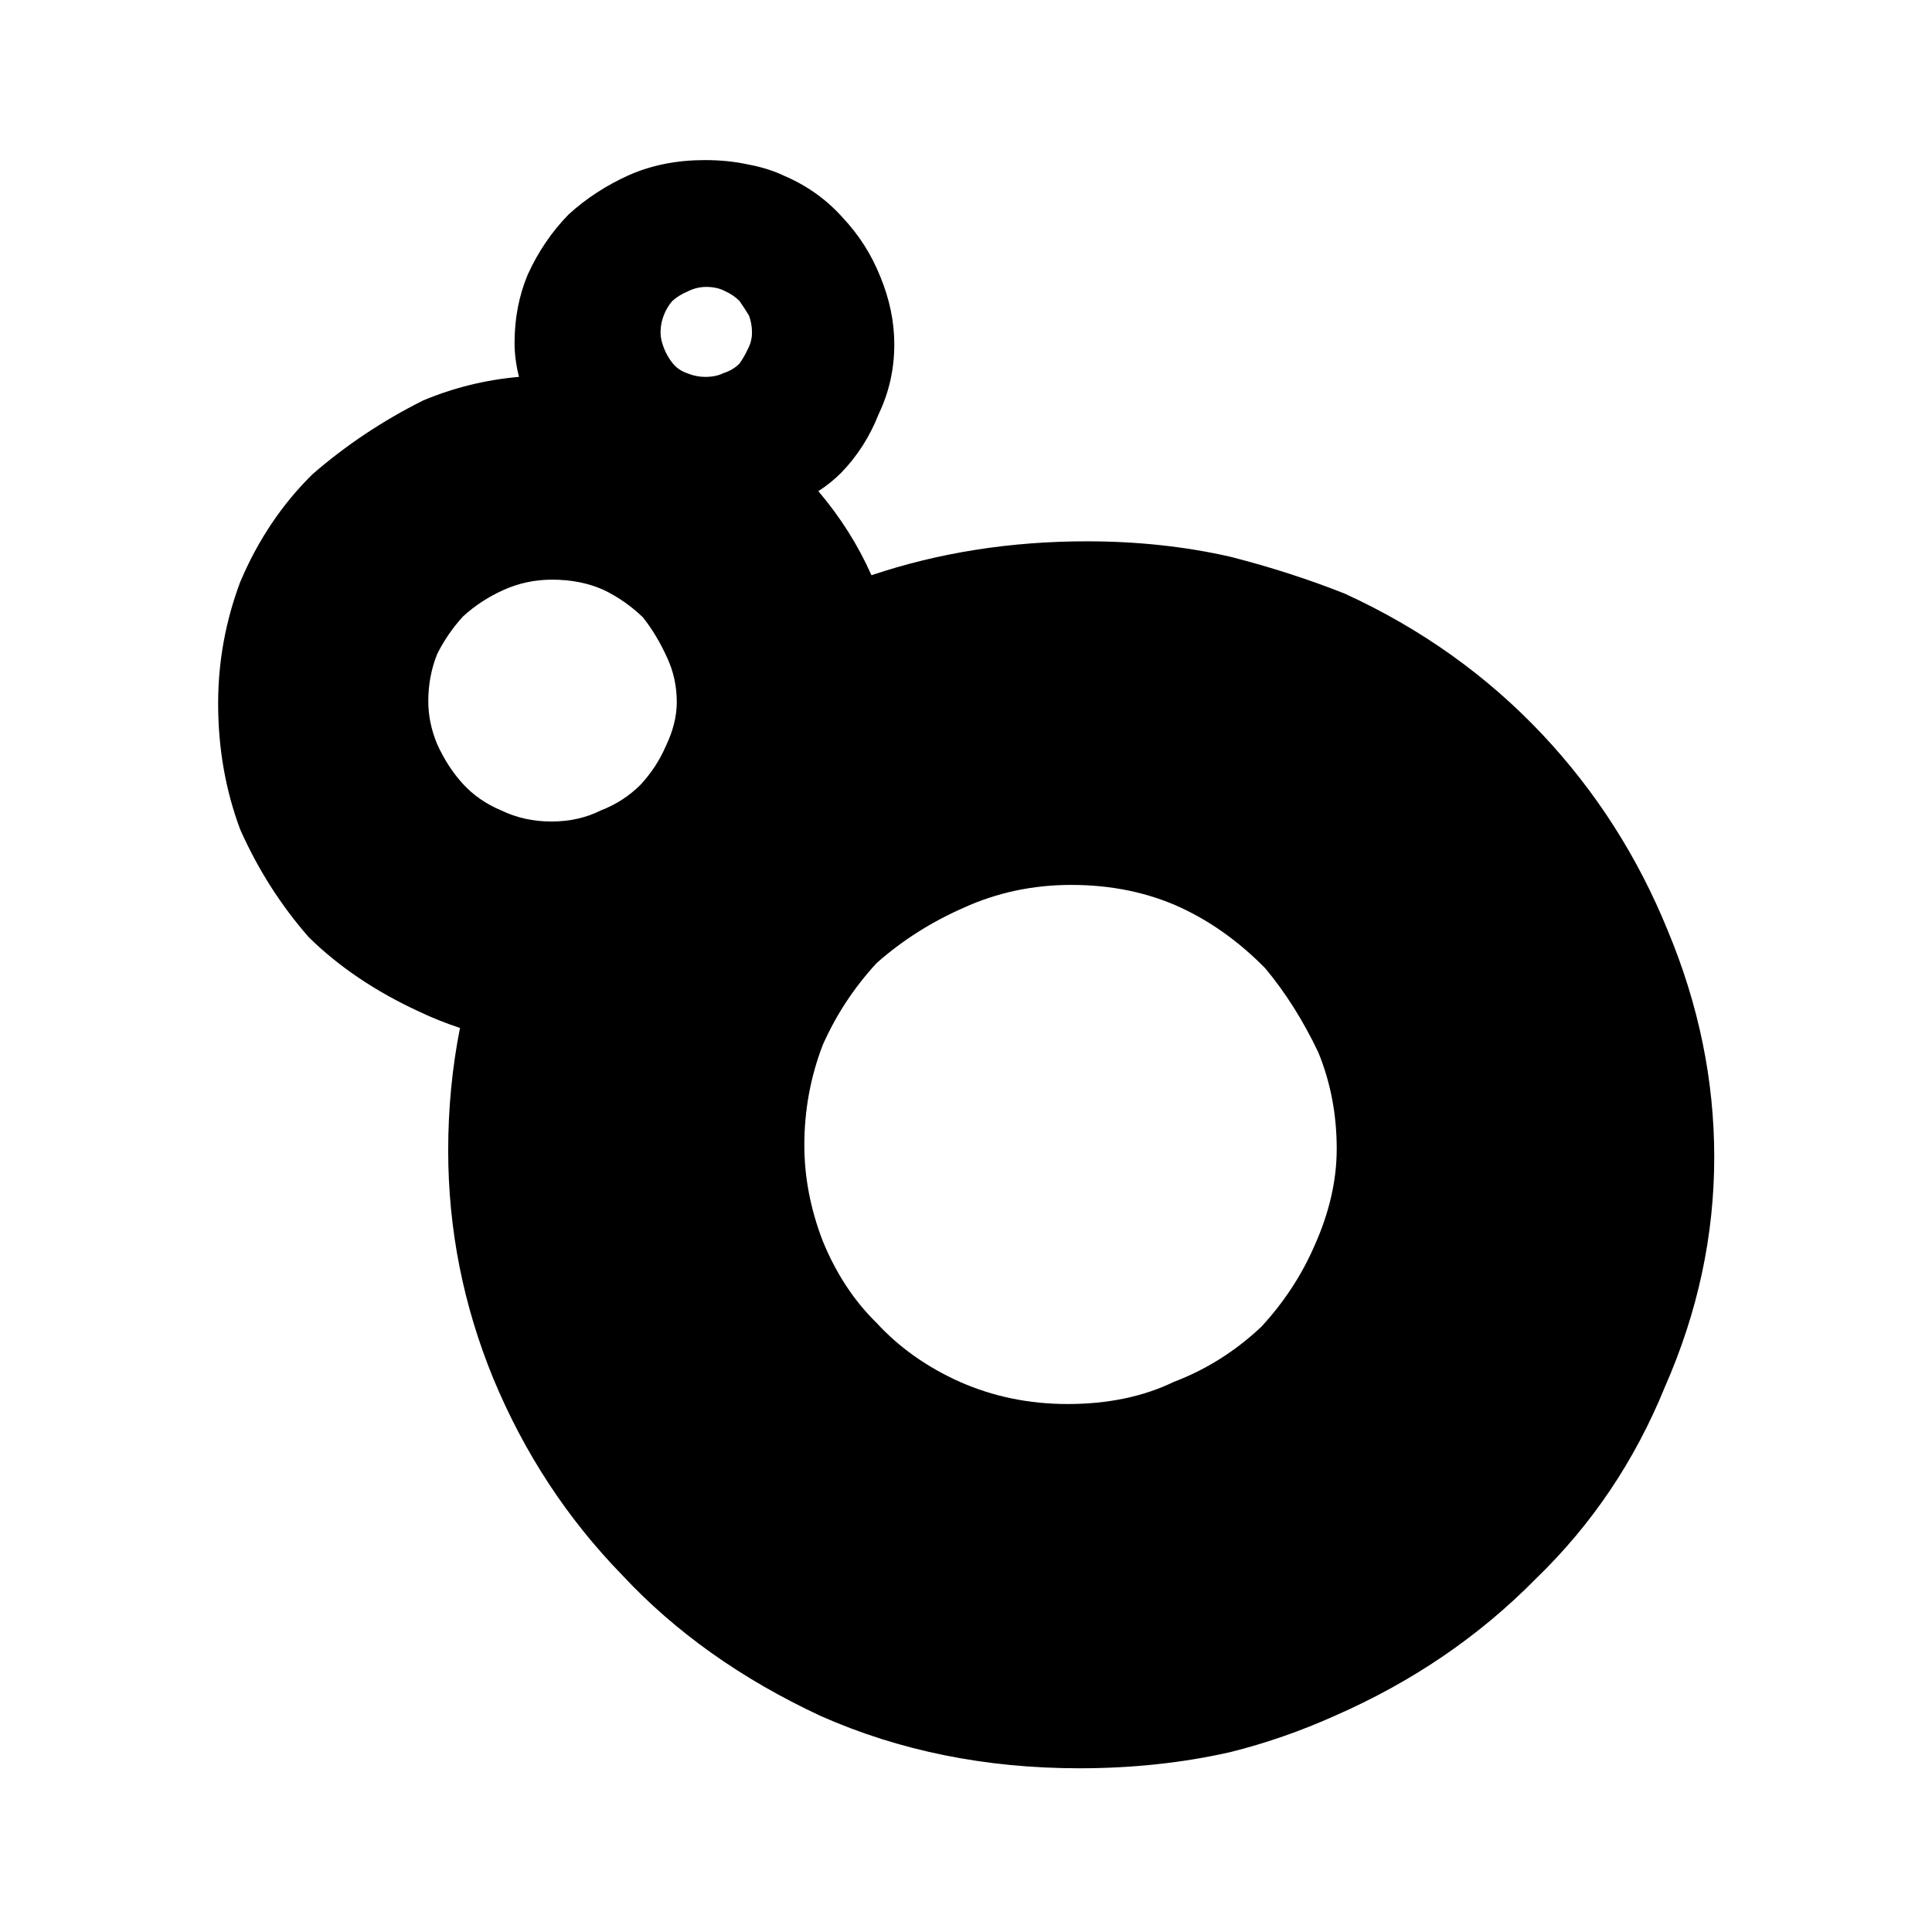 <?xml version="1.0" encoding="UTF-8" standalone="no"?>
<svg
   version="1.1"
   preserveAspectRatio="none"
   x="0px"
   y="0px"
   width="368"
   height="368"
   viewBox="0 0 368 368"
   id="svg98"
   sodipodi:docname="outstem_logo_icon.svg"
   inkscape:version="1.1.1 (3bf5ae0d25, 2021-09-20)"
   xmlns:inkscape="http://www.inkscape.org/namespaces/inkscape"
   xmlns:sodipodi="http://sodipodi.sourceforge.net/DTD/sodipodi-0.dtd"
   xmlns:xlink="http://www.w3.org/1999/xlink"
   xmlns="http://www.w3.org/2000/svg"
   xmlns:svg="http://www.w3.org/2000/svg">
  <sodipodi:namedview
     id="namedview100"
     pagecolor="#ffffff"
     bordercolor="#666666"
     borderopacity="1.0"
     inkscape:pageshadow="2"
     inkscape:pageopacity="0.0"
     inkscape:pagecheckerboard="0"
     showgrid="false"
     fit-margin-left="41.5"
     fit-margin-right="41.5"
     fit-margin-top="30.6"
     fit-margin-bottom="30.6"
     inkscape:zoom="1.9101307"
     inkscape:cx="125.90761"
     inkscape:cy="200.24808"
     inkscape:window-width="2560"
     inkscape:window-height="1377"
     inkscape:window-x="1912"
     inkscape:window-y="-8"
     inkscape:window-maximized="1"
     inkscape:current-layer="svg98" />
  <defs
     id="defs92">
    <g
       id="Layer0_0_FILL">
      <path
         fill="#000000"
         stroke="none"
         d="m 657.95,332.8 q -4.6,-1.05 -9.75,-1.05 -7.75,0 -14.6,2.3 -1.35,-3.05 -3.6,-5.7 0.85,-0.55 1.55,-1.25 1.65,-1.7 2.55,-4 1.05,-2.2 1.05,-4.7 0,-2.3 -0.95,-4.6 -0.9,-2.25 -2.55,-4 -1.65,-1.85 -4,-2.85 -1.05,-0.5 -2.4,-0.75 -1.35,-0.3 -2.95,-0.3 -2.8,0 -5.1,1 -2.35,1.05 -4.15,2.7 -1.7,1.75 -2.75,4.05 -0.9,2.15 -0.9,4.65 0,1.1 0.3,2.3 -3.4,0.3 -6.5,1.6 -4.1,2.05 -7.5,5 -3.1,3.05 -4.9,7.3 -1.5,4 -1.5,8.25 0,4.55 1.5,8.55 1.8,4.05 4.65,7.3 3.05,3 7.5,5.05 1.25,0.6 2.75,1.1 -0.8,4.05 -0.8,8.3 0,8 3.05,15.45 3.15,7.6 8.75,13.35 5.4,5.8 13.45,9.55 8,3.55 17.55,3.55 5.4,0 10.25,-1.1 3.6,-0.9 7.05,-2.45 7.9,-3.45 13.65,-9.3 5.7,-5.5 8.75,-13 3.35,-7.6 3.35,-15.6 0,-7.8 -3.15,-15.35 -3.05,-7.5 -8.5,-13.3 -5.65,-6 -13.4,-9.55 -3.65,-1.45 -7.75,-2.5 m 7.2,40.15 q 0,3.2 -1.5,6.55 -1.3,3 -3.6,5.5 -2.65,2.5 -5.95,3.75 -3.1,1.5 -7.2,1.5 -3.9,0 -7.3,-1.5 -3.35,-1.5 -5.65,-4 -2.3,-2.25 -3.65,-5.55 -1.25,-3.25 -1.25,-6.5 0,-3.55 1.25,-6.8 1.35,-3.05 3.65,-5.55 2.6,-2.3 5.9,-3.75 3.4,-1.55 7.3,-1.55 4.1,0 7.45,1.55 3.1,1.45 5.7,4.1 2.05,2.45 3.6,5.7 1.25,3.05 1.25,6.55 M 623.7,314.8 q 0.55,0.25 0.95,0.65 0.35,0.5 0.65,1 0.2,0.55 0.2,1.15 0,0.6 -0.3,1.15 -0.2,0.45 -0.55,0.95 -0.45,0.45 -1.1,0.65 -0.5,0.25 -1.2,0.25 -0.65,0 -1.25,-0.25 -0.6,-0.2 -1,-0.7 -0.35,-0.45 -0.55,-0.95 -0.25,-0.6 -0.25,-1.1 0,-0.65 0.25,-1.25 0.2,-0.5 0.55,-0.9 0.45,-0.4 1.05,-0.65 0.6,-0.3 1.25,-0.3 0.75,0 1.3,0.3 m -3.3,27.85 q 0,1.45 -0.75,3 -0.6,1.4 -1.7,2.6 -1.15,1.15 -2.7,1.75 -1.5,0.75 -3.35,0.75 -1.85,0 -3.4,-0.75 -1.55,-0.65 -2.6,-1.8 -1.05,-1.15 -1.75,-2.7 -0.6,-1.45 -0.6,-2.9 0,-1.7 0.6,-3.2 0.7,-1.4 1.75,-2.55 1.2,-1.1 2.75,-1.8 1.55,-0.7 3.3,-0.7 1.95,0 3.5,0.7 1.45,0.7 2.65,1.85 0.95,1.2 1.65,2.75 0.65,1.4 0.65,3 z"
         id="path89" />
    </g>
  </defs>
  <g
     transform="matrix(2.809,0,0,2.809,-1613.793,-828.778)"
     id="g96">
    <use
       xlink:href="#Layer0_0_FILL"
       id="use94"
       x="0"
       y="0"
       width="100%"
       height="100%" />
  </g>
</svg>

